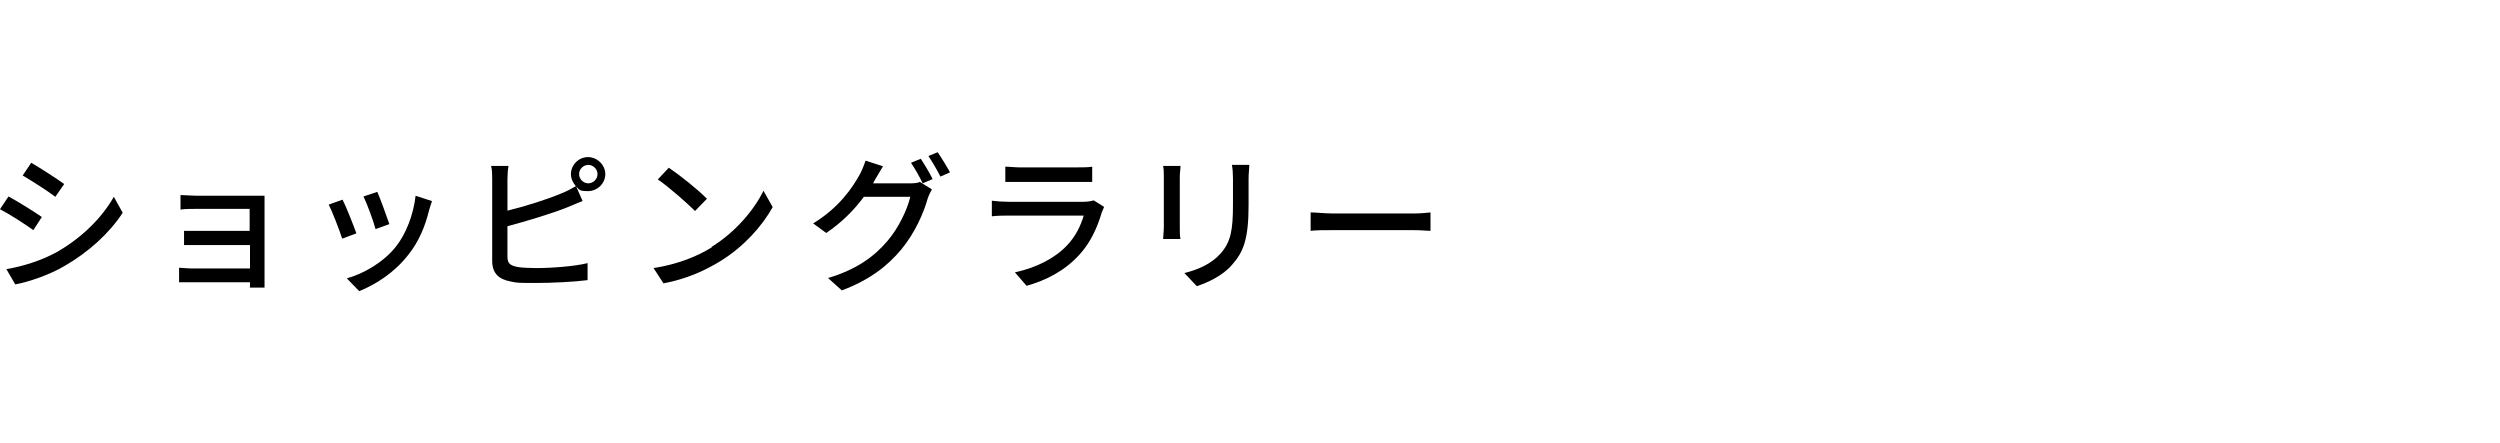 <?xml version="1.0" encoding="UTF-8"?>
<svg xmlns="http://www.w3.org/2000/svg" version="1.1" viewBox="0 0 705 125">
  <!-- Generator: Adobe Illustrator 28.7.9, SVG Export Plug-In . SVG Version: 1.2.0 Build 218)  -->
  <g>
    <g id="_レイヤー_1" data-name="レイヤー_1">
      <g id="_レイヤー_1-2" data-name="_レイヤー_1">
        <g>
          <path d="M11.8,61.2l-2.4,3.7c-2.2-1.6-6.7-4.5-9.4-5.9l2.4-3.6c2.6,1.4,7.4,4.4,9.4,5.8ZM16,71.1c7-4,12.7-9.6,16.1-15.6l2.5,4.5c-3.7,5.7-9.6,11.1-16.4,15-4.2,2.5-10.1,4.5-13.9,5.2l-2.5-4.3c4.7-.8,9.8-2.4,14.2-4.8ZM18.1,51.9l-2.5,3.6c-2.1-1.6-6.6-4.5-9.2-6l2.4-3.6c2.6,1.5,7.4,4.6,9.3,6Z"/>
          <path d="M70.5,81.3v-1.7h-20v-4.1c.7,0,2.1.2,3.5.2h16.5v-6.6h-18.6v-4c1,0,2.6,0,4.1,0h14.4v-6.2h-14.8c-1.3,0-3.8,0-4.7.2v-4.1c.9,0,3.4.2,4.7.2h19v25.9h-4.2,0Z"/>
          <path d="M100.5,65.8l-4,1.5c-.7-2.2-2.9-7.9-3.8-9.6l3.9-1.4c1,1.9,3.1,7.3,3.9,9.5ZM121.8,56.8c-.4,1.1-.6,1.8-.8,2.5-1.1,4.5-2.9,8.9-5.9,12.6-3.9,5-9.1,8.3-13.8,10.2l-3.5-3.6c4.7-1.3,10.3-4.5,13.8-8.9,2.9-3.6,5-9.1,5.6-14.4l4.6,1.5h0ZM109.8,63.2l-3.9,1.4c-.5-2-2.4-7.2-3.4-9.2l3.9-1.3c.8,1.8,2.8,7.3,3.4,9.1Z"/>
          <path d="M143.1,59.4c5-1.2,11.3-3.2,15.3-4.9,1.3-.5,2.6-1.2,4-2-.8-.9-1.4-2.1-1.4-3.4,0-2.6,2.2-4.8,4.8-4.8s4.9,2.2,4.9,4.8-2.2,4.8-4.9,4.8-2.4-.5-3.3-1.3l1.8,4.1c-1.4.5-3.1,1.3-4.4,1.8-4.5,1.8-11.6,3.9-16.8,5.3v8.6c0,2,.9,2.5,2.9,2.9,1.3.2,3.2.3,5.2.3,4.4,0,11-.5,14.5-1.4v4.8c-3.8.5-10.1.8-14.7.8s-5.1,0-6.9-.4c-3.4-.6-5.3-2.3-5.3-5.8v-23c0-1,0-2.7-.3-3.8h4.9c-.2,1.1-.3,2.6-.3,3.8v8.8ZM168.5,49.1c0-1.4-1.2-2.6-2.6-2.6s-2.6,1.2-2.6,2.6,1.2,2.6,2.6,2.6,2.6-1.2,2.6-2.6Z"/>
          <path d="M200.7,69.6c6.8-4.2,12-10.5,14.6-15.8l2.6,4.6c-3,5.4-8.2,11.2-14.7,15.2-4.2,2.6-9.6,5.1-16.1,6.3l-2.8-4.3c7-1.1,12.5-3.4,16.5-5.9h-.1ZM199.3,56.1l-3.3,3.4c-2.2-2.2-7.4-6.8-10.5-8.9l3.1-3.3c3,2,8.4,6.3,10.8,8.8h-.1Z"/>
          <path d="M256.2,51.7c1.2,0,2.4,0,3.2-.4l3.4,2.1c-.4.7-.9,1.7-1.2,2.6-1.1,4-3.6,9.7-7.4,14.3-3.9,4.7-8.9,8.6-16.8,11.6l-3.9-3.5c8.1-2.4,13.1-6.1,16.8-10.5,3.1-3.6,5.6-8.9,6.4-12.4h-13.1c-2.6,3.6-6.3,7.3-10.6,10.2l-3.7-2.7c7.3-4.4,11.2-10.2,13.2-13.9.5-.9,1.2-2.6,1.6-3.8l4.9,1.6c-.8,1.3-1.7,2.9-2.2,3.7-.2.4-.4.7-.6,1.1h10.1,0ZM259.6,44.7c1,1.5,2.6,4.1,3.4,5.8l-2.8,1.2c-.8-1.7-2.2-4.2-3.3-5.8l2.7-1.1h0ZM264.4,42.9c1.1,1.6,2.7,4.2,3.5,5.7l-2.7,1.2c-.9-1.8-2.3-4.2-3.4-5.8l2.7-1.1h-.1Z"/>
          <path d="M311.3,58.5c-.2.5-.5,1.1-.6,1.4-1.2,4.1-3.1,8.4-6.2,11.8-4.3,4.8-9.7,7.4-15,8.9l-3.3-3.8c6.1-1.3,11.3-4,14.7-7.6,2.4-2.5,3.9-5.6,4.7-8.4h-21.4c-1,0-2.9,0-4.5.2v-4.4c1.6.2,3.2.3,4.5.3h21.5c1.1,0,2.1-.2,2.7-.4l2.9,1.8v.2ZM283.5,47c1.1,0,2.6.2,4,.2h16.4c1.3,0,3.1,0,4.1-.2v4.3c-1.1,0-2.7,0-4.2,0h-16.3c-1.3,0-2.8,0-4,0v-4.3Z"/>
          <path d="M332.9,46.8c0,.9-.2,1.9-.2,3.1v14.1c0,1.1,0,2.6.2,3.4h-4.9c0-.7.2-2.2.2-3.4v-14.1c0-.8,0-2.2-.2-3.1,0,0,4.9,0,4.9,0ZM352.3,46.5c0,1.1-.2,2.4-.2,3.9v7.5c0,9.6-1.5,13.2-4.6,16.7-2.7,3.2-7,5.1-10,6.1l-3.5-3.7c4-1,7.6-2.6,10.2-5.5,2.9-3.3,3.5-6.6,3.5-13.9v-7.2c0-1.5-.1-2.8-.3-3.9,0,0,4.9,0,4.9,0Z"/>
          <path d="M369.7,59.9c1.3,0,3.9.3,6.2.3h22.8c2.1,0,3.7-.2,4.7-.3v5.2c-.9,0-2.8-.2-4.7-.2h-22.9c-2.4,0-4.8,0-6.2.2v-5.2h.1Z"/>
        </g>
      </g>
    </g>
  </g>
</svg>